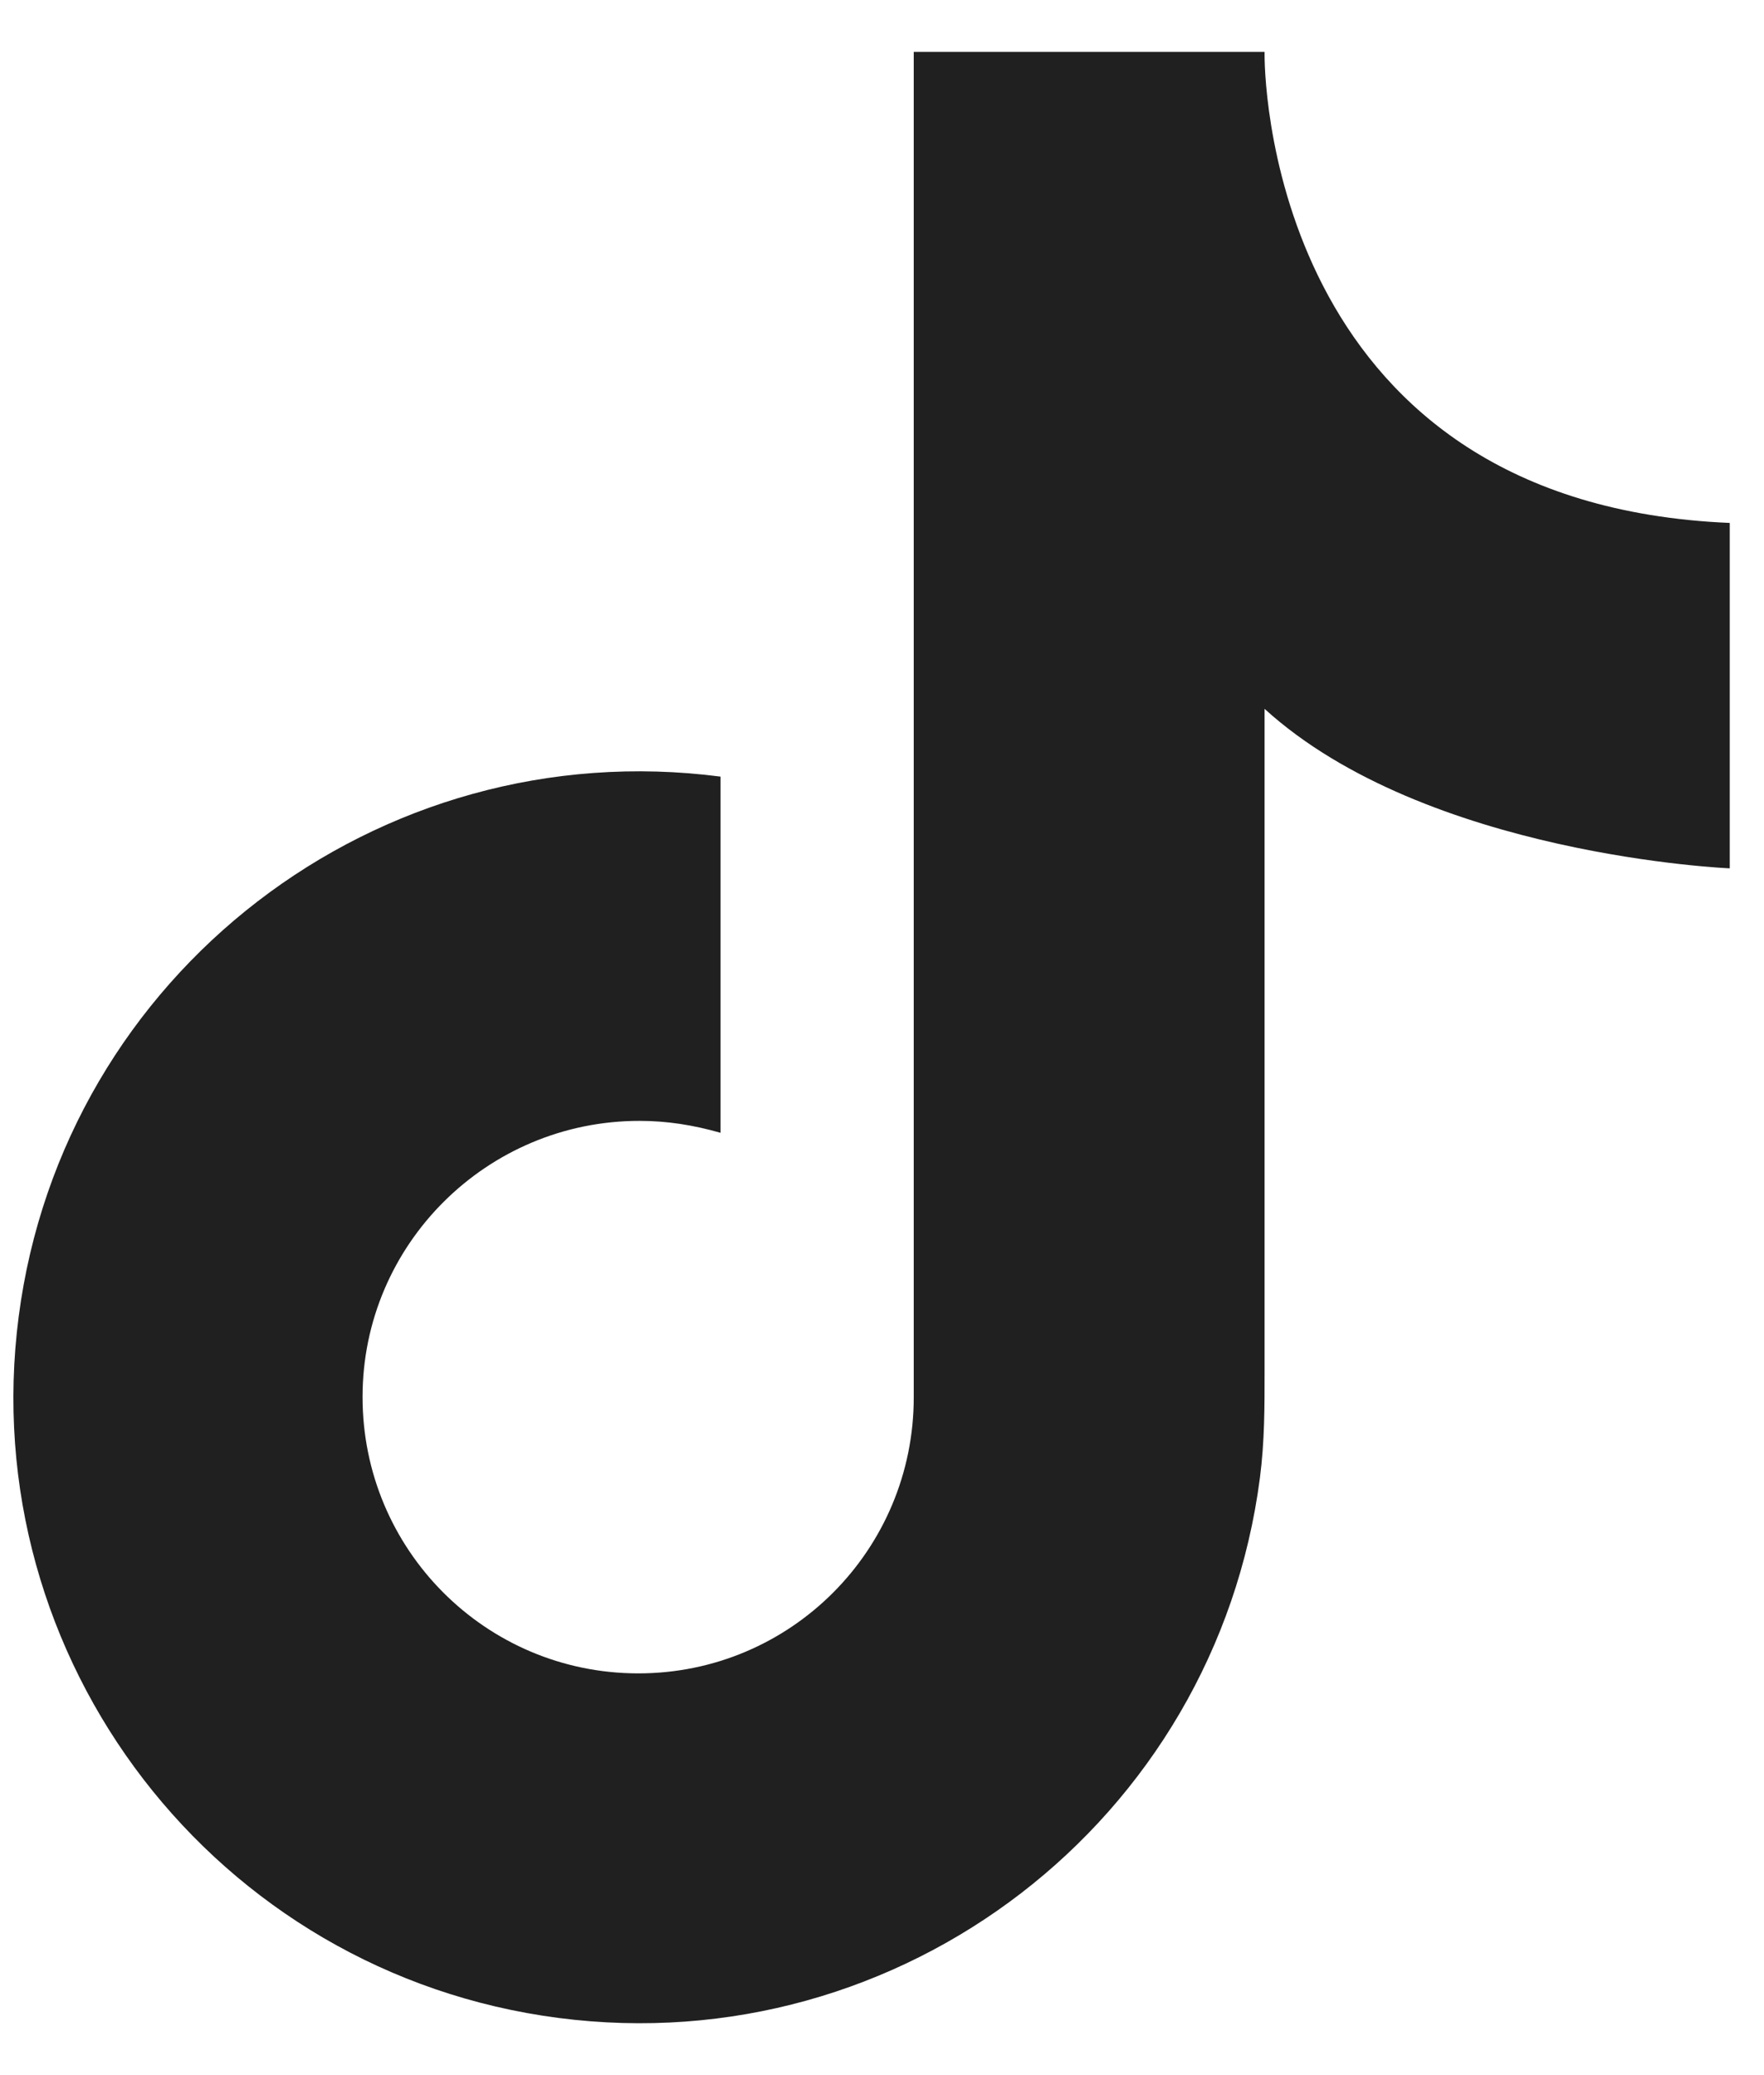 <svg width="17" height="20" viewBox="0 0 17 20" fill="none" xmlns="http://www.w3.org/2000/svg">
<path d="M16.67 8.369V5.04C12.339 4.857 12.187 0.903 12.187 0.531V0.5H8.806V13.467C8.806 14.938 7.62 16.129 6.15 16.128C4.679 16.127 3.493 14.934 3.494 13.463C3.494 11.993 4.694 10.802 6.164 10.803C6.426 10.803 6.678 10.842 6.944 10.918V7.485C3.638 7.055 0.609 9.386 0.18 12.69C-0.249 15.994 2.079 19.02 5.383 19.449C8.687 19.878 11.713 17.548 12.142 14.244C12.188 13.888 12.187 13.558 12.187 13.215V6.832C13.744 8.248 16.67 8.369 16.67 8.369Z" fill="#202020"/>
</svg>
